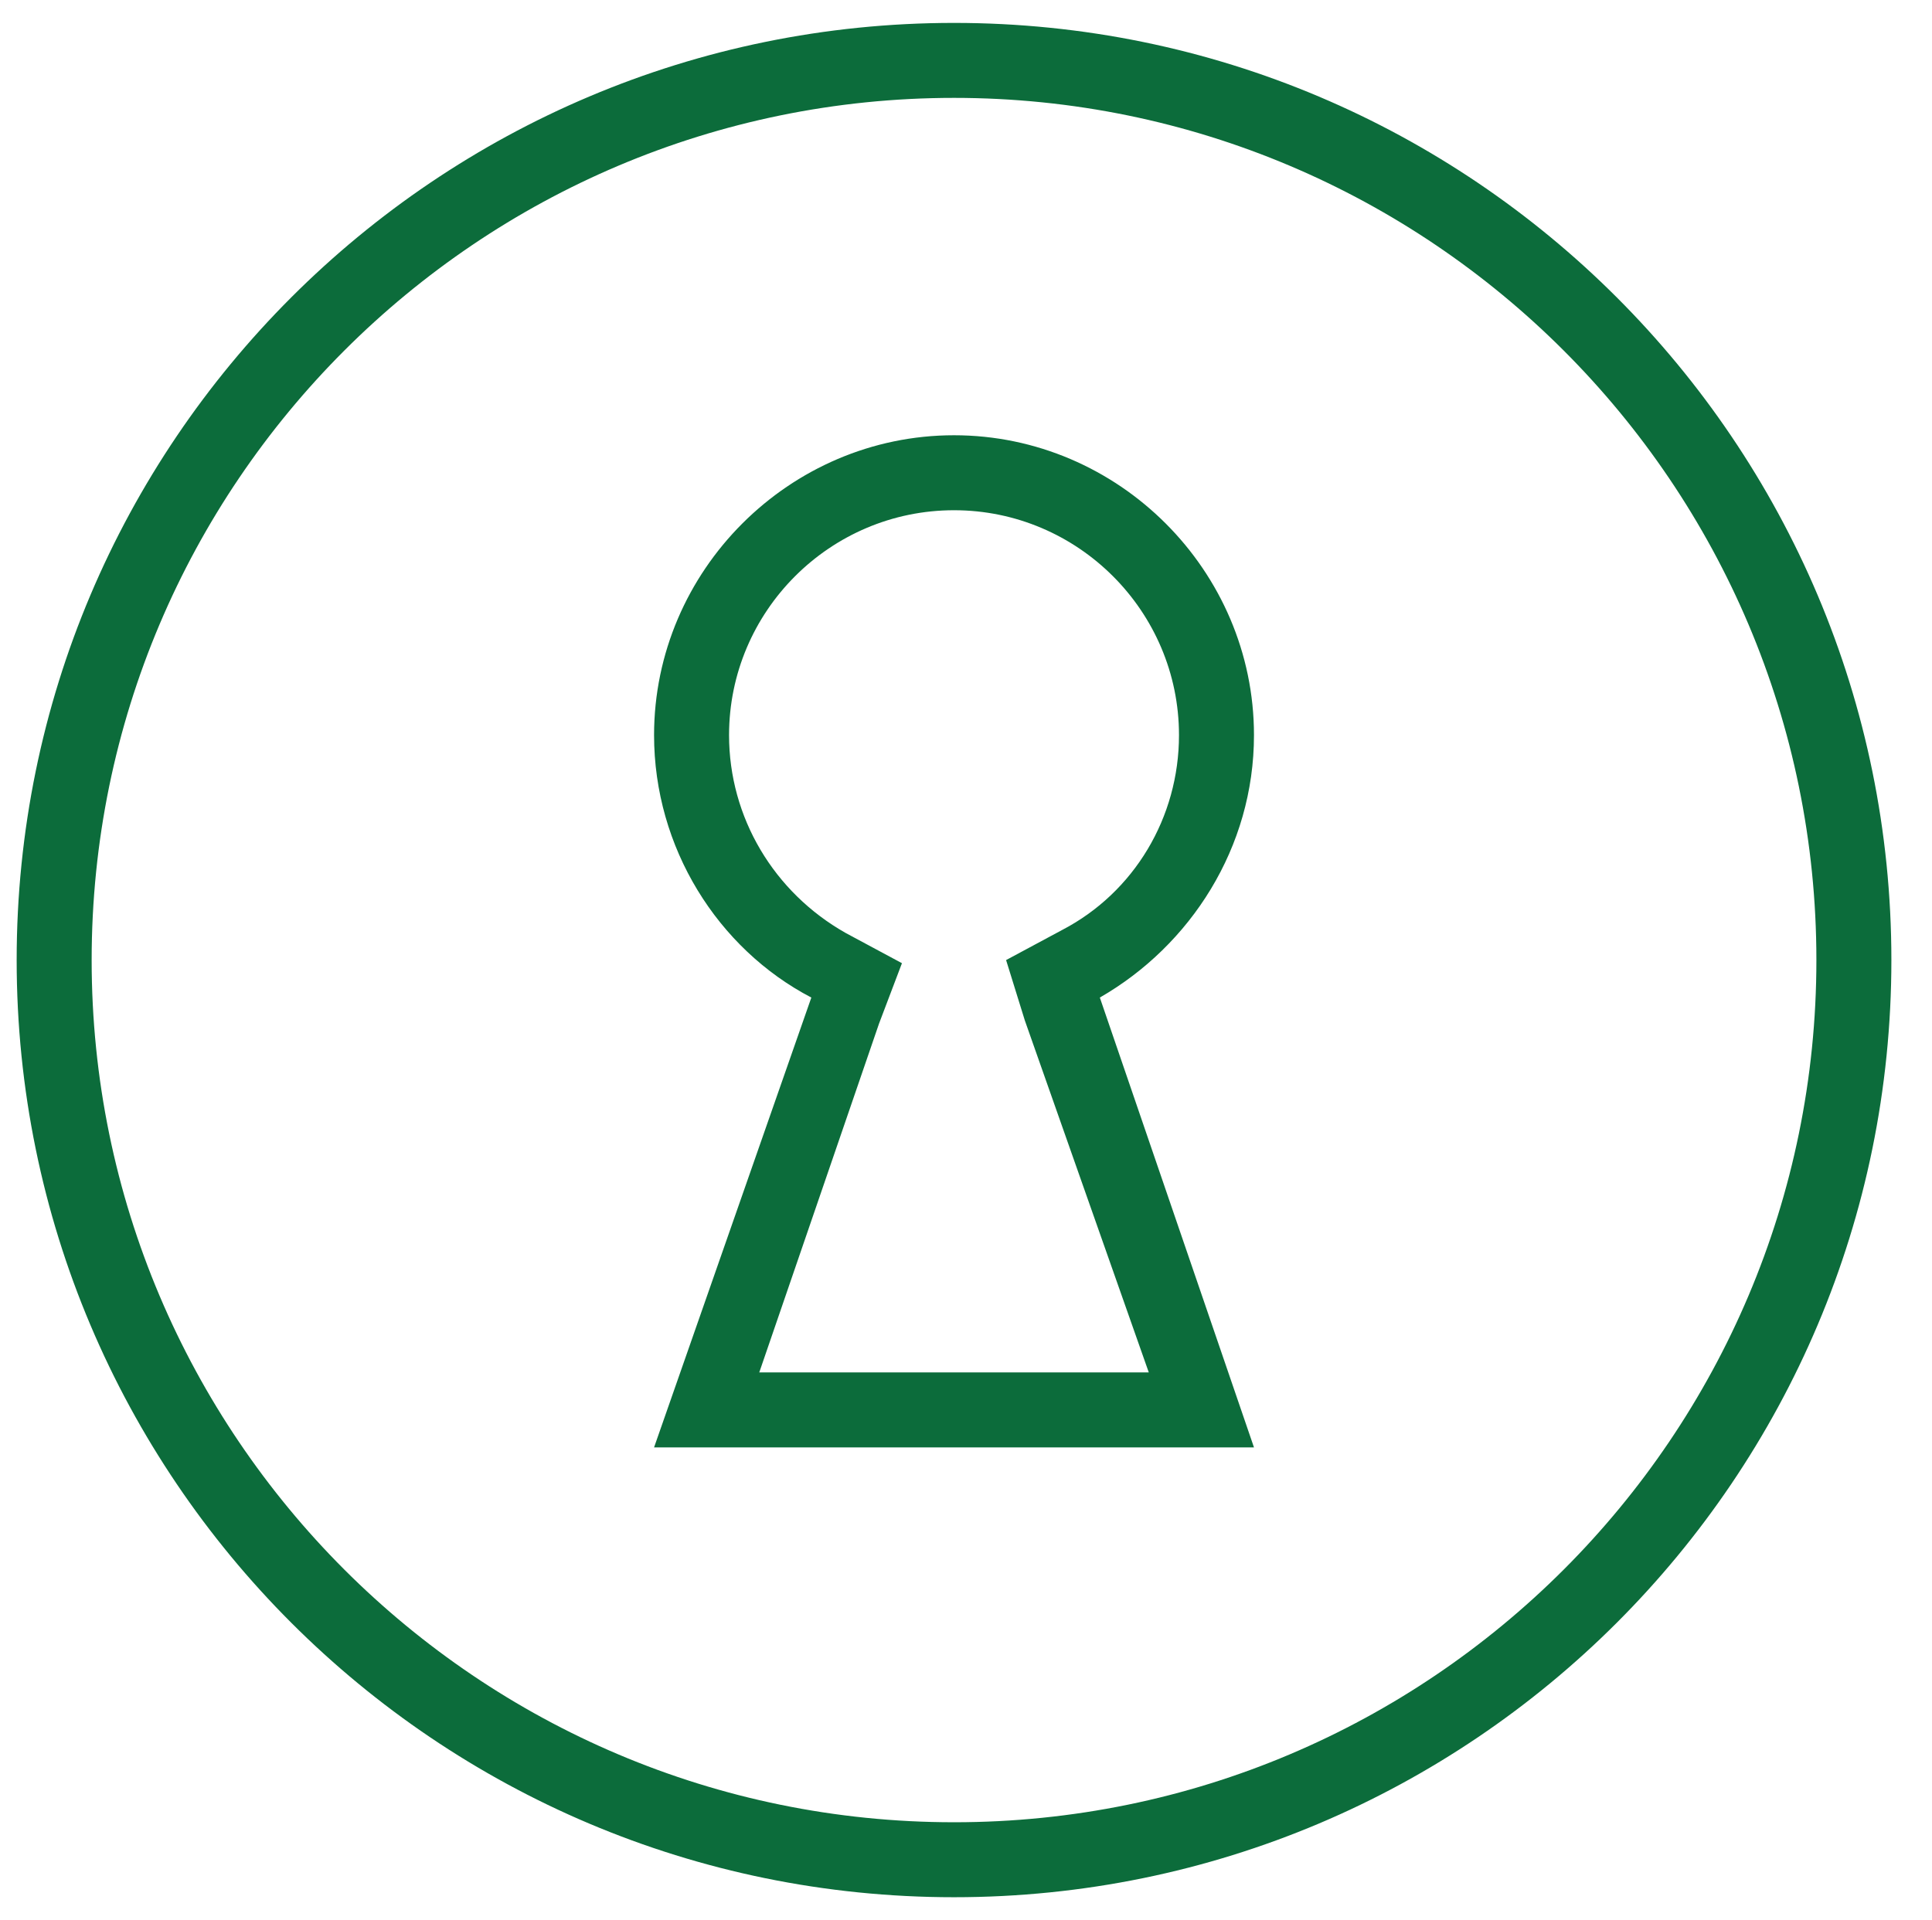 <svg xmlns="http://www.w3.org/2000/svg" viewBox="0 0 185.5 184.4" fill="#0c6c3b" xmlns:v="https://vecta.io/nano"><path d="M91.6 2.2c-49.7 0-90 40.3-90 90s40.3 90 90 90 90-40.3 90-90-40.3-90-90-90zm0 172.8c-45.7 0-82.8-37.1-82.8-82.8S45.9 9.4 91.6 9.4s82.8 37.1 82.8 82.8S137.3 175 91.6 175zm28.8-104.4c0-15.8-13-28.8-28.8-28.8s-28.8 13-28.8 28.8c0 10.8 6.1 20.5 15.1 25.2L62.8 139h57.6l-14.8-43.2c8.7-5 14.8-14.4 14.8-25.2h0zm-10.1 61.2H72.9l11.5-33.5 2.2-5.8-5.4-2.9C74.3 85.7 70 78.5 70 70.6 70 58.7 79.7 49 91.6 49s21.6 9.7 21.6 21.6c0 7.9-4.3 15.1-11.2 18.7l-5.4 2.9 1.8 5.8 11.9 33.8h0z"/></svg>